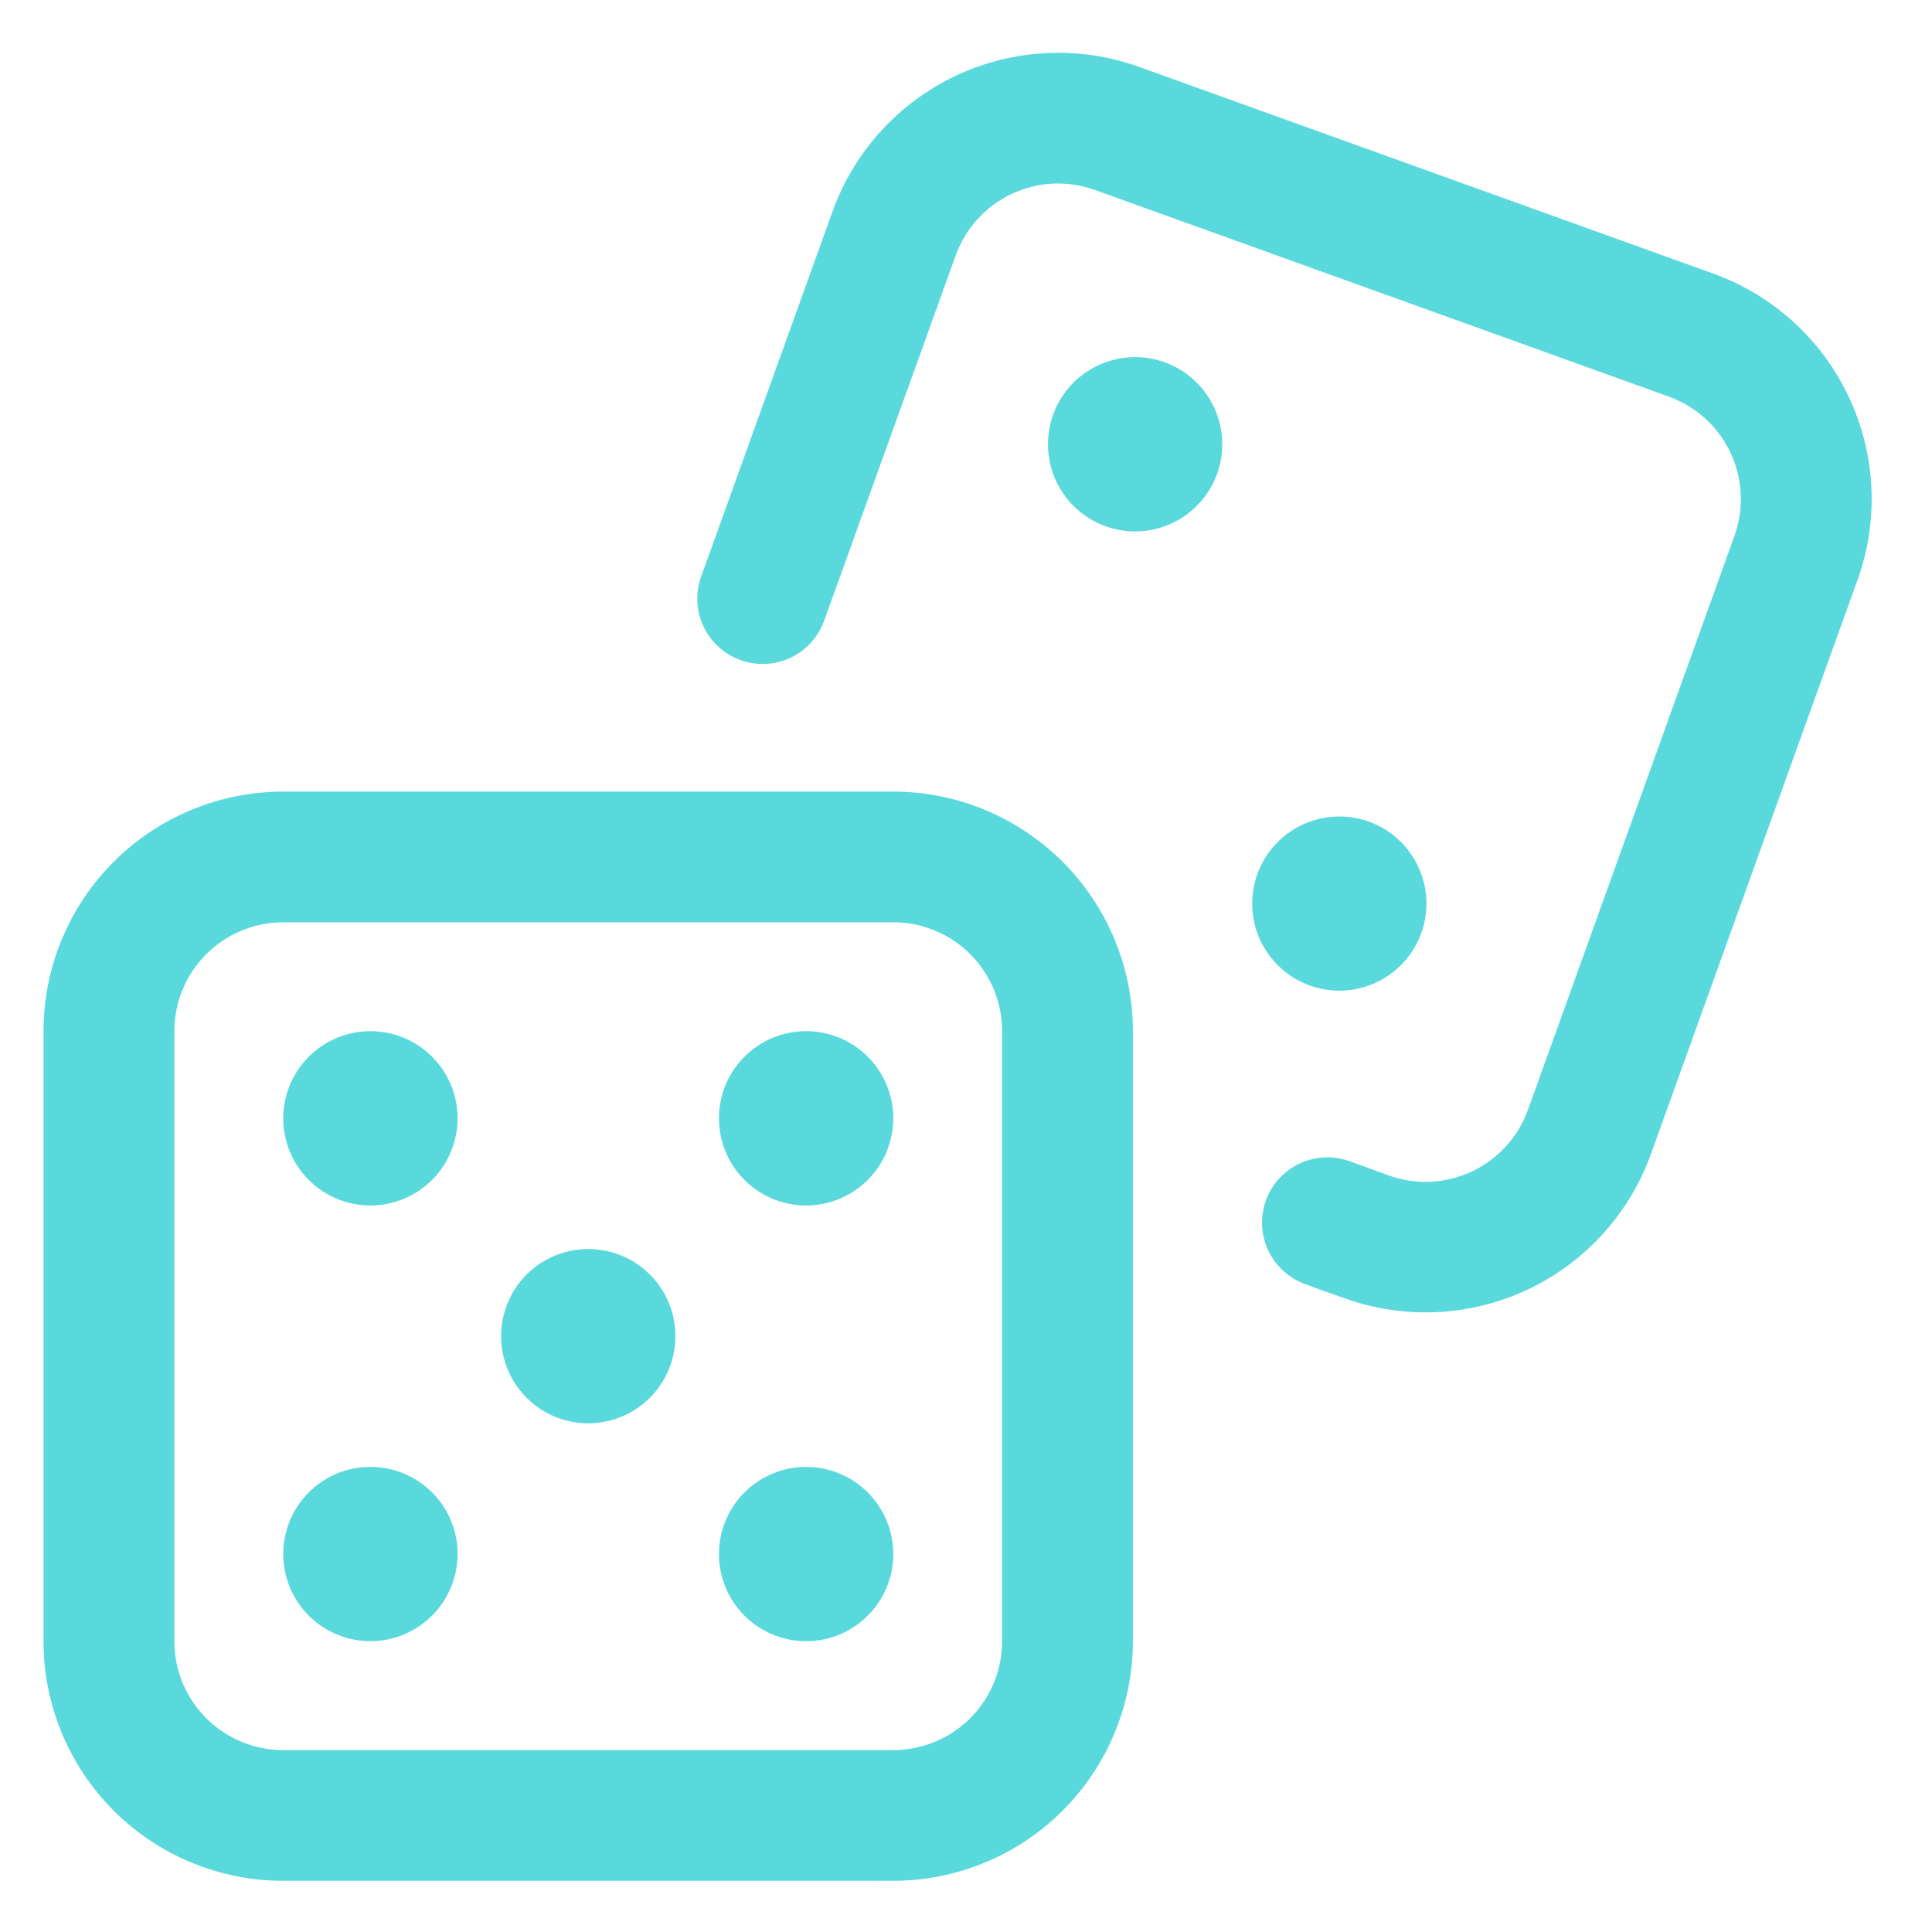 <svg width="45" height="45" viewBox="0 0 45 45" fill="none" xmlns="http://www.w3.org/2000/svg">
<path fill-rule="evenodd" clip-rule="evenodd" d="M31.886 19.138C32.263 19.274 32.591 19.52 32.829 19.843C33.067 20.166 33.204 20.552 33.222 20.952C33.24 21.353 33.14 21.75 32.933 22.094C32.726 22.437 32.421 22.712 32.058 22.882C31.695 23.053 31.29 23.112 30.893 23.052C30.497 22.993 30.127 22.817 29.83 22.547C29.533 22.277 29.323 21.925 29.226 21.536C29.129 21.147 29.15 20.737 29.286 20.36C29.376 20.109 29.515 19.878 29.695 19.681C29.874 19.484 30.091 19.324 30.332 19.21C30.574 19.097 30.835 19.032 31.102 19.02C31.368 19.007 31.635 19.047 31.886 19.138ZM43.265 13.508L38.453 26.88C38.205 27.569 37.823 28.203 37.33 28.745C36.837 29.287 36.242 29.726 35.579 30.038C34.916 30.349 34.198 30.528 33.466 30.562C32.734 30.596 32.003 30.486 31.314 30.238C31.032 30.138 30.74 30.038 30.439 29.923C30.246 29.859 30.068 29.757 29.915 29.623C29.762 29.49 29.637 29.326 29.548 29.144C29.459 28.961 29.408 28.762 29.397 28.559C29.386 28.357 29.416 28.154 29.485 27.962C29.554 27.771 29.66 27.596 29.798 27.446C29.936 27.297 30.102 27.177 30.287 27.093C30.472 27.009 30.672 26.962 30.875 26.957C31.078 26.951 31.28 26.986 31.47 27.06L32.344 27.378C32.657 27.491 32.99 27.541 33.322 27.525C33.655 27.509 33.981 27.428 34.283 27.286C34.584 27.144 34.854 26.944 35.078 26.698C35.303 26.451 35.476 26.163 35.589 25.85L40.399 12.481C40.626 11.848 40.592 11.151 40.306 10.543C40.019 9.935 39.503 9.466 38.871 9.238L25.504 4.425C25.19 4.312 24.858 4.262 24.525 4.277C24.192 4.293 23.866 4.374 23.564 4.516C23.263 4.658 22.992 4.858 22.768 5.104C22.544 5.351 22.371 5.639 22.259 5.953L19.192 14.469C19.053 14.846 18.771 15.153 18.407 15.323C18.042 15.492 17.626 15.511 17.248 15.375C16.87 15.239 16.561 14.959 16.389 14.596C16.216 14.233 16.194 13.817 16.328 13.438C17.396 10.471 18.536 7.303 19.393 4.922C19.894 3.529 20.928 2.393 22.267 1.762C23.607 1.131 25.142 1.058 26.535 1.559L39.902 6.371C40.591 6.619 41.225 7 41.768 7.494C42.31 7.987 42.75 8.582 43.062 9.245C43.375 9.908 43.553 10.626 43.588 11.358C43.623 12.09 43.513 12.822 43.265 13.512V13.508ZM24.751 20.073C25.269 20.591 25.681 21.206 25.961 21.883C26.242 22.56 26.387 23.286 26.387 24.019V38.226C26.387 38.959 26.242 39.685 25.962 40.362C25.681 41.039 25.27 41.654 24.752 42.172C24.234 42.691 23.619 43.102 22.941 43.382C22.264 43.663 21.539 43.807 20.806 43.807H6.598C5.864 43.808 5.138 43.664 4.461 43.384C3.783 43.104 3.167 42.693 2.648 42.174C2.13 41.656 1.718 41.04 1.438 40.363C1.157 39.685 1.013 38.959 1.014 38.226V24.019C1.014 23.286 1.158 22.56 1.439 21.883C1.719 21.205 2.131 20.59 2.649 20.072C3.168 19.553 3.784 19.142 4.461 18.862C5.138 18.582 5.865 18.438 6.598 18.438H20.805C21.538 18.438 22.263 18.582 22.94 18.863C23.617 19.143 24.233 19.555 24.751 20.073ZM4.804 22.225C4.568 22.46 4.381 22.74 4.254 23.048C4.126 23.356 4.061 23.686 4.061 24.019V38.226C4.061 38.559 4.126 38.889 4.254 39.197C4.381 39.505 4.568 39.785 4.803 40.02C5.039 40.256 5.319 40.443 5.627 40.57C5.935 40.698 6.264 40.763 6.598 40.763H20.805C21.138 40.763 21.468 40.698 21.776 40.57C22.084 40.443 22.363 40.256 22.599 40.02C22.834 39.785 23.021 39.505 23.149 39.197C23.276 38.889 23.342 38.559 23.342 38.226V24.019C23.342 23.686 23.276 23.356 23.149 23.048C23.021 22.74 22.834 22.46 22.599 22.225C22.363 21.989 22.084 21.802 21.776 21.675C21.468 21.547 21.138 21.482 20.805 21.482H6.598C5.925 21.482 5.28 21.749 4.804 22.225ZM18.776 28.078C18.374 28.078 17.982 27.959 17.648 27.736C17.314 27.513 17.054 27.196 16.9 26.825C16.747 26.454 16.706 26.046 16.785 25.652C16.863 25.258 17.056 24.896 17.34 24.613C17.624 24.329 17.986 24.135 18.38 24.057C18.773 23.979 19.182 24.019 19.552 24.172C19.924 24.326 20.241 24.586 20.464 24.92C20.687 25.254 20.806 25.646 20.806 26.048C20.806 26.586 20.592 27.103 20.211 27.483C19.83 27.864 19.314 28.078 18.776 28.078ZM13.702 33.152C13.3 33.152 12.908 33.033 12.574 32.81C12.24 32.587 11.98 32.27 11.826 31.899C11.673 31.528 11.632 31.12 11.711 30.726C11.789 30.332 11.982 29.97 12.266 29.686C12.55 29.403 12.912 29.209 13.306 29.131C13.699 29.053 14.108 29.093 14.479 29.247C14.85 29.4 15.166 29.66 15.39 29.994C15.613 30.328 15.732 30.721 15.732 31.122C15.732 31.66 15.518 32.177 15.137 32.557C14.756 32.938 14.24 33.152 13.702 33.152ZM8.628 38.226C8.226 38.226 7.834 38.107 7.5 37.884C7.166 37.661 6.906 37.344 6.752 36.973C6.599 36.602 6.558 36.194 6.637 35.8C6.715 35.406 6.908 35.044 7.192 34.761C7.476 34.477 7.838 34.283 8.232 34.205C8.625 34.127 9.034 34.167 9.405 34.321C9.775 34.474 10.092 34.734 10.316 35.068C10.539 35.402 10.658 35.794 10.658 36.196C10.658 36.462 10.605 36.727 10.503 36.973C10.401 37.219 10.252 37.443 10.063 37.631C9.875 37.82 9.651 37.969 9.405 38.071C9.158 38.173 8.894 38.226 8.628 38.226ZM8.628 28.078C8.226 28.078 7.834 27.959 7.5 27.736C7.166 27.513 6.906 27.196 6.752 26.825C6.599 26.454 6.558 26.046 6.637 25.652C6.715 25.258 6.908 24.896 7.192 24.613C7.476 24.329 7.838 24.135 8.232 24.057C8.625 23.979 9.034 24.019 9.405 24.172C9.775 24.326 10.092 24.586 10.316 24.92C10.539 25.254 10.658 25.646 10.658 26.048C10.658 26.586 10.444 27.103 10.063 27.483C9.682 27.864 9.166 28.078 8.628 28.078ZM18.776 34.167C19.177 34.167 19.57 34.286 19.904 34.509C20.237 34.732 20.497 35.049 20.651 35.42C20.805 35.791 20.845 36.199 20.767 36.593C20.688 36.987 20.495 37.349 20.211 37.632C19.927 37.916 19.566 38.11 19.172 38.188C18.778 38.266 18.37 38.226 17.999 38.072C17.628 37.919 17.311 37.659 17.088 37.325C16.865 36.991 16.746 36.598 16.746 36.197C16.746 35.659 16.959 35.142 17.34 34.761C17.721 34.381 18.237 34.167 18.776 34.167ZM24.53 9.658C24.666 9.28 24.911 8.952 25.234 8.714C25.558 8.476 25.944 8.339 26.345 8.32C26.746 8.301 27.143 8.402 27.487 8.609C27.831 8.817 28.105 9.121 28.276 9.484C28.447 9.848 28.506 10.253 28.446 10.65C28.386 11.047 28.21 11.417 27.94 11.714C27.67 12.011 27.318 12.221 26.928 12.318C26.539 12.415 26.129 12.394 25.752 12.258C25.245 12.075 24.832 11.698 24.602 11.211C24.373 10.723 24.347 10.165 24.53 9.658Z" fill="#59D9DB"/>
</svg>

